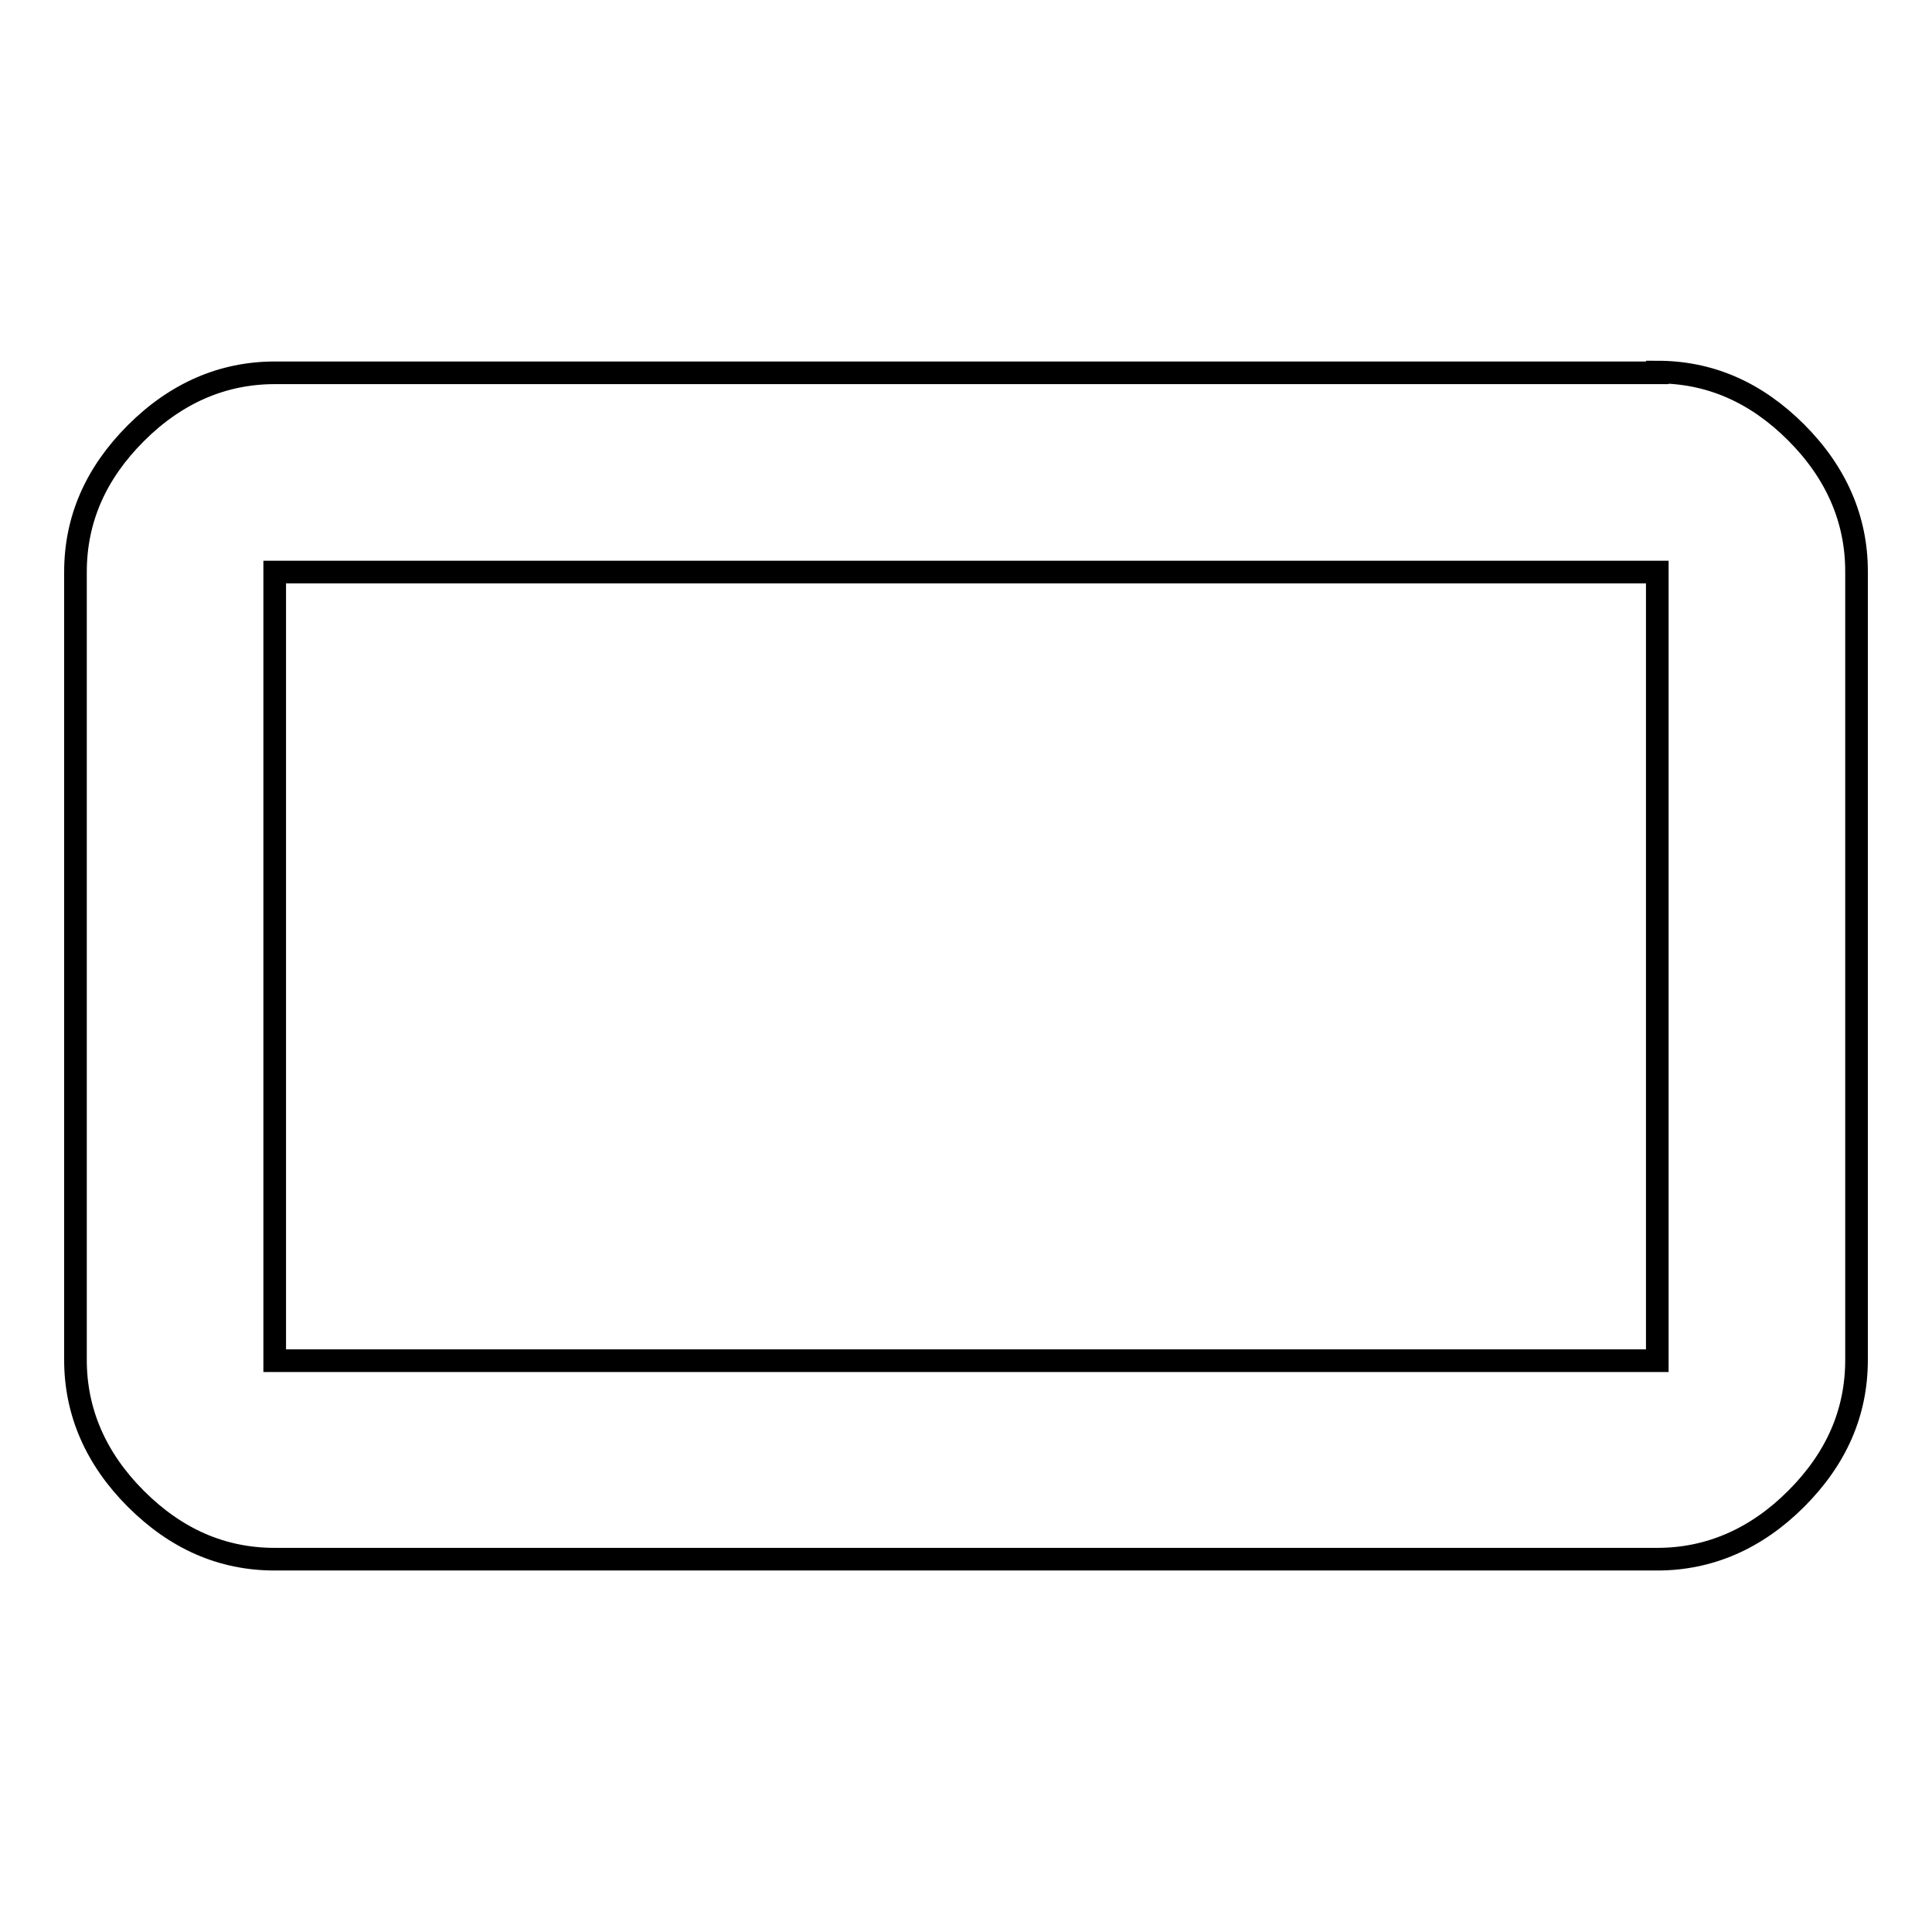 <?xml version="1.0" encoding="utf-8"?>
<!-- Svg Vector Icons : http://www.onlinewebfonts.com/icon -->
<!DOCTYPE svg PUBLIC "-//W3C//DTD SVG 1.1//EN" "http://www.w3.org/Graphics/SVG/1.1/DTD/svg11.dtd">
<svg version="1.1" xmlns="http://www.w3.org/2000/svg" xmlns:xlink="http://www.w3.org/1999/xlink" x="0px" y="0px" viewBox="0 0 256 256" enable-background="new 0 0 256 256" xml:space="preserve">
<g> <path stroke-width="3" fill-opacity="0" stroke="#000000"  d="M219.6,180.2V75.8H36.4v104.5H219.6z M219.6,49.3c7,0,13.1,2.7,18.4,8c5.3,5.3,8,11.5,8,18.4v104.5 c0,7-2.7,13.1-8,18.4c-5.3,5.3-11.5,8-18.4,8H36.4c-7,0-13.1-2.7-18.4-8s-8-11.5-8-18.4V75.8c0-7,2.7-13.1,8-18.4s11.5-8,18.4-8 H219.6z"/></g>
</svg>
